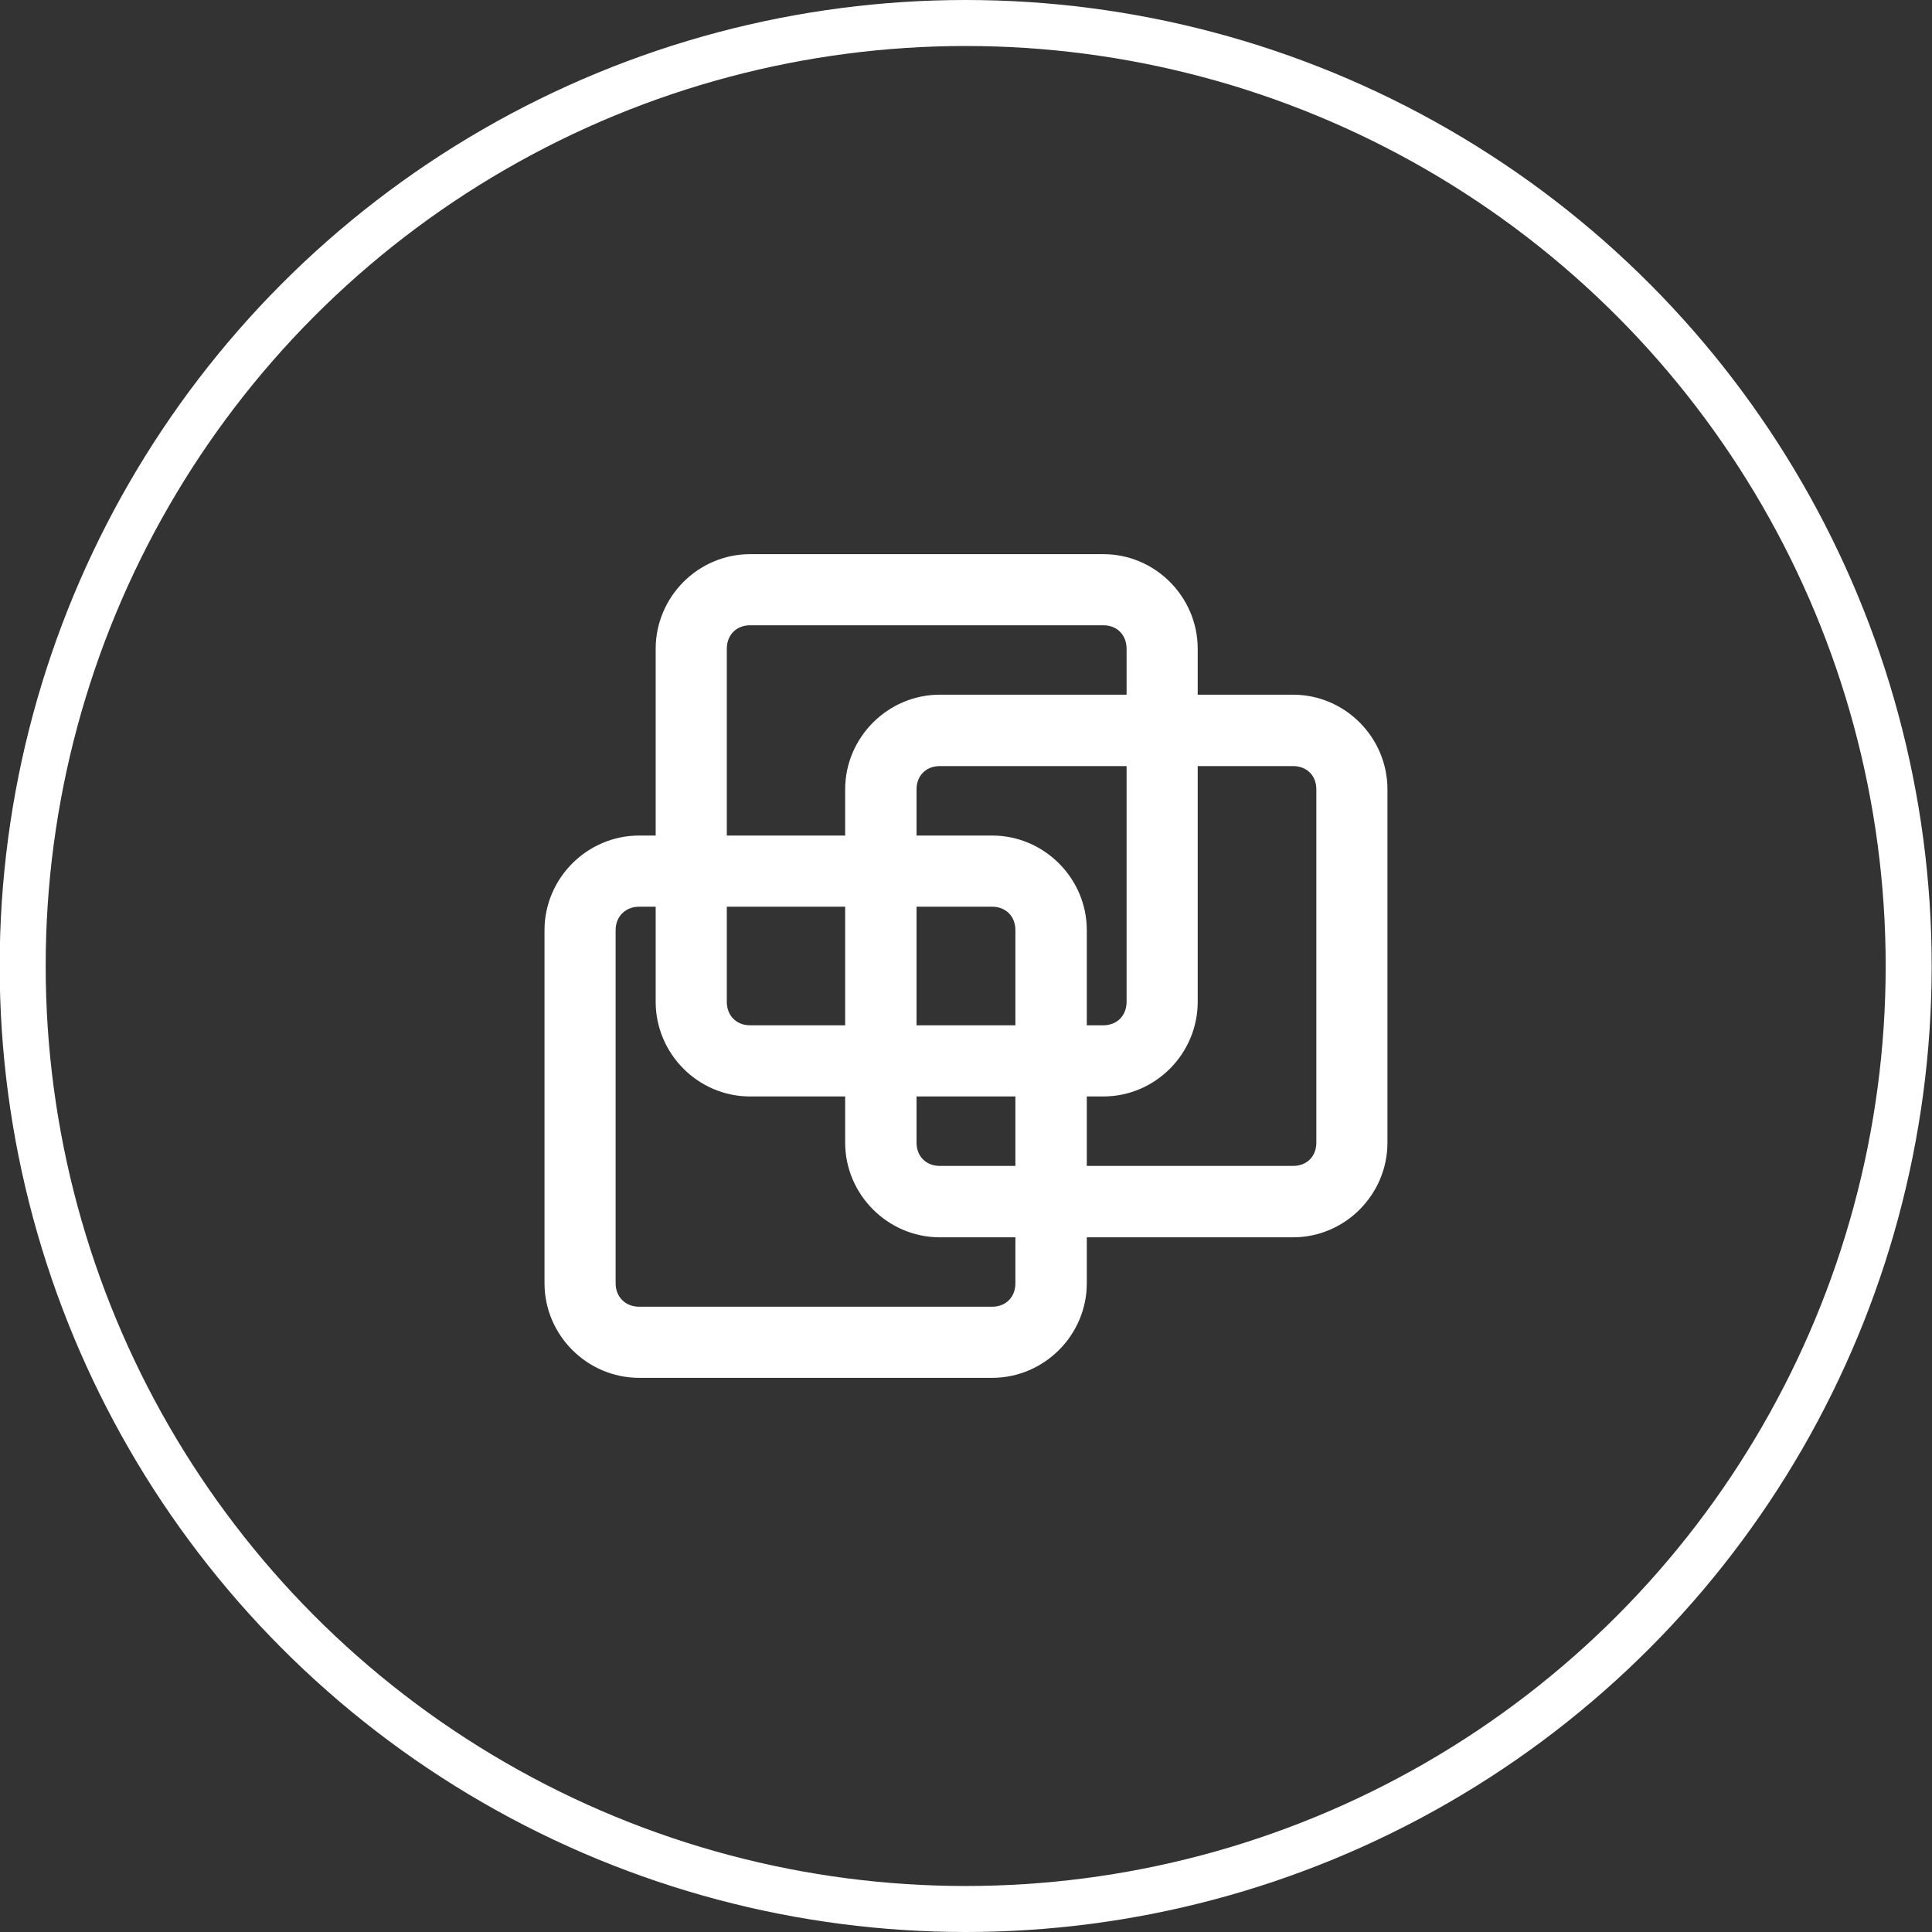 <svg width="42" height="42" viewBox="0 0 42 42" fill="none" xmlns="http://www.w3.org/2000/svg">
<rect x="0" y="0" width="42" height="42" fill="#333333" stroke="none"/>
<circle cx="20.993" cy="21" r="20.5" stroke="white"/>
<path d="M16.305 12.197H23.986C25.032 12.197 25.887 13.058 25.887 14.104V15.252H28.111C29.157 15.252 30.012 16.114 30.012 17.16V24.84C30.012 25.886 29.157 26.748 28.111 26.748H23.476V27.897C23.476 28.943 22.615 29.803 21.569 29.803H13.894C12.848 29.803 11.987 28.943 11.987 27.897V20.221C11.987 19.175 12.848 18.314 13.894 18.314H14.404V14.104C14.404 13.058 15.26 12.197 16.305 12.197ZM13.894 19.561C13.514 19.561 13.233 19.841 13.233 20.221V27.897C13.233 28.277 13.514 28.557 13.894 28.557H21.569C21.754 28.557 21.92 28.491 22.04 28.37C22.159 28.249 22.224 28.082 22.224 27.897V26.748H20.43C19.384 26.748 18.523 25.886 18.523 24.84V23.686H16.305C15.26 23.686 14.404 22.825 14.404 21.779V19.561H13.894ZM19.775 24.84C19.775 25.025 19.84 25.191 19.96 25.311C20.08 25.431 20.246 25.496 20.43 25.496H22.224V23.686H19.775V24.84ZM25.887 21.779C25.887 22.825 25.032 23.686 23.986 23.686H23.476V25.496H28.111C28.296 25.496 28.462 25.431 28.582 25.311C28.702 25.191 28.766 25.025 28.766 24.84V17.16C28.766 16.975 28.702 16.809 28.582 16.689C28.462 16.569 28.296 16.504 28.111 16.504H25.887V21.779ZM15.65 21.779C15.65 21.964 15.715 22.131 15.835 22.252C15.954 22.372 16.12 22.439 16.305 22.439H18.523V19.561H15.65V21.779ZM19.775 22.439H22.224V20.221C22.224 20.036 22.159 19.869 22.04 19.748C21.92 19.628 21.754 19.561 21.569 19.561H19.775V22.439ZM20.43 16.504C20.246 16.504 20.08 16.569 19.96 16.689C19.84 16.809 19.775 16.975 19.775 17.16V18.314H21.569C22.615 18.314 23.476 19.175 23.476 20.221V22.439H23.986C24.171 22.439 24.337 22.372 24.457 22.252C24.576 22.131 24.641 21.964 24.641 21.779V16.504H20.43ZM16.305 13.443C16.12 13.443 15.954 13.509 15.835 13.63C15.715 13.751 15.65 13.919 15.65 14.104V18.314H18.523V17.16C18.523 16.114 19.384 15.252 20.43 15.252H24.641V14.104C24.641 13.919 24.576 13.751 24.457 13.63C24.337 13.509 24.171 13.443 23.986 13.443H16.305Z" fill="white" stroke="white" stroke-width="0.3"/>
</svg>
